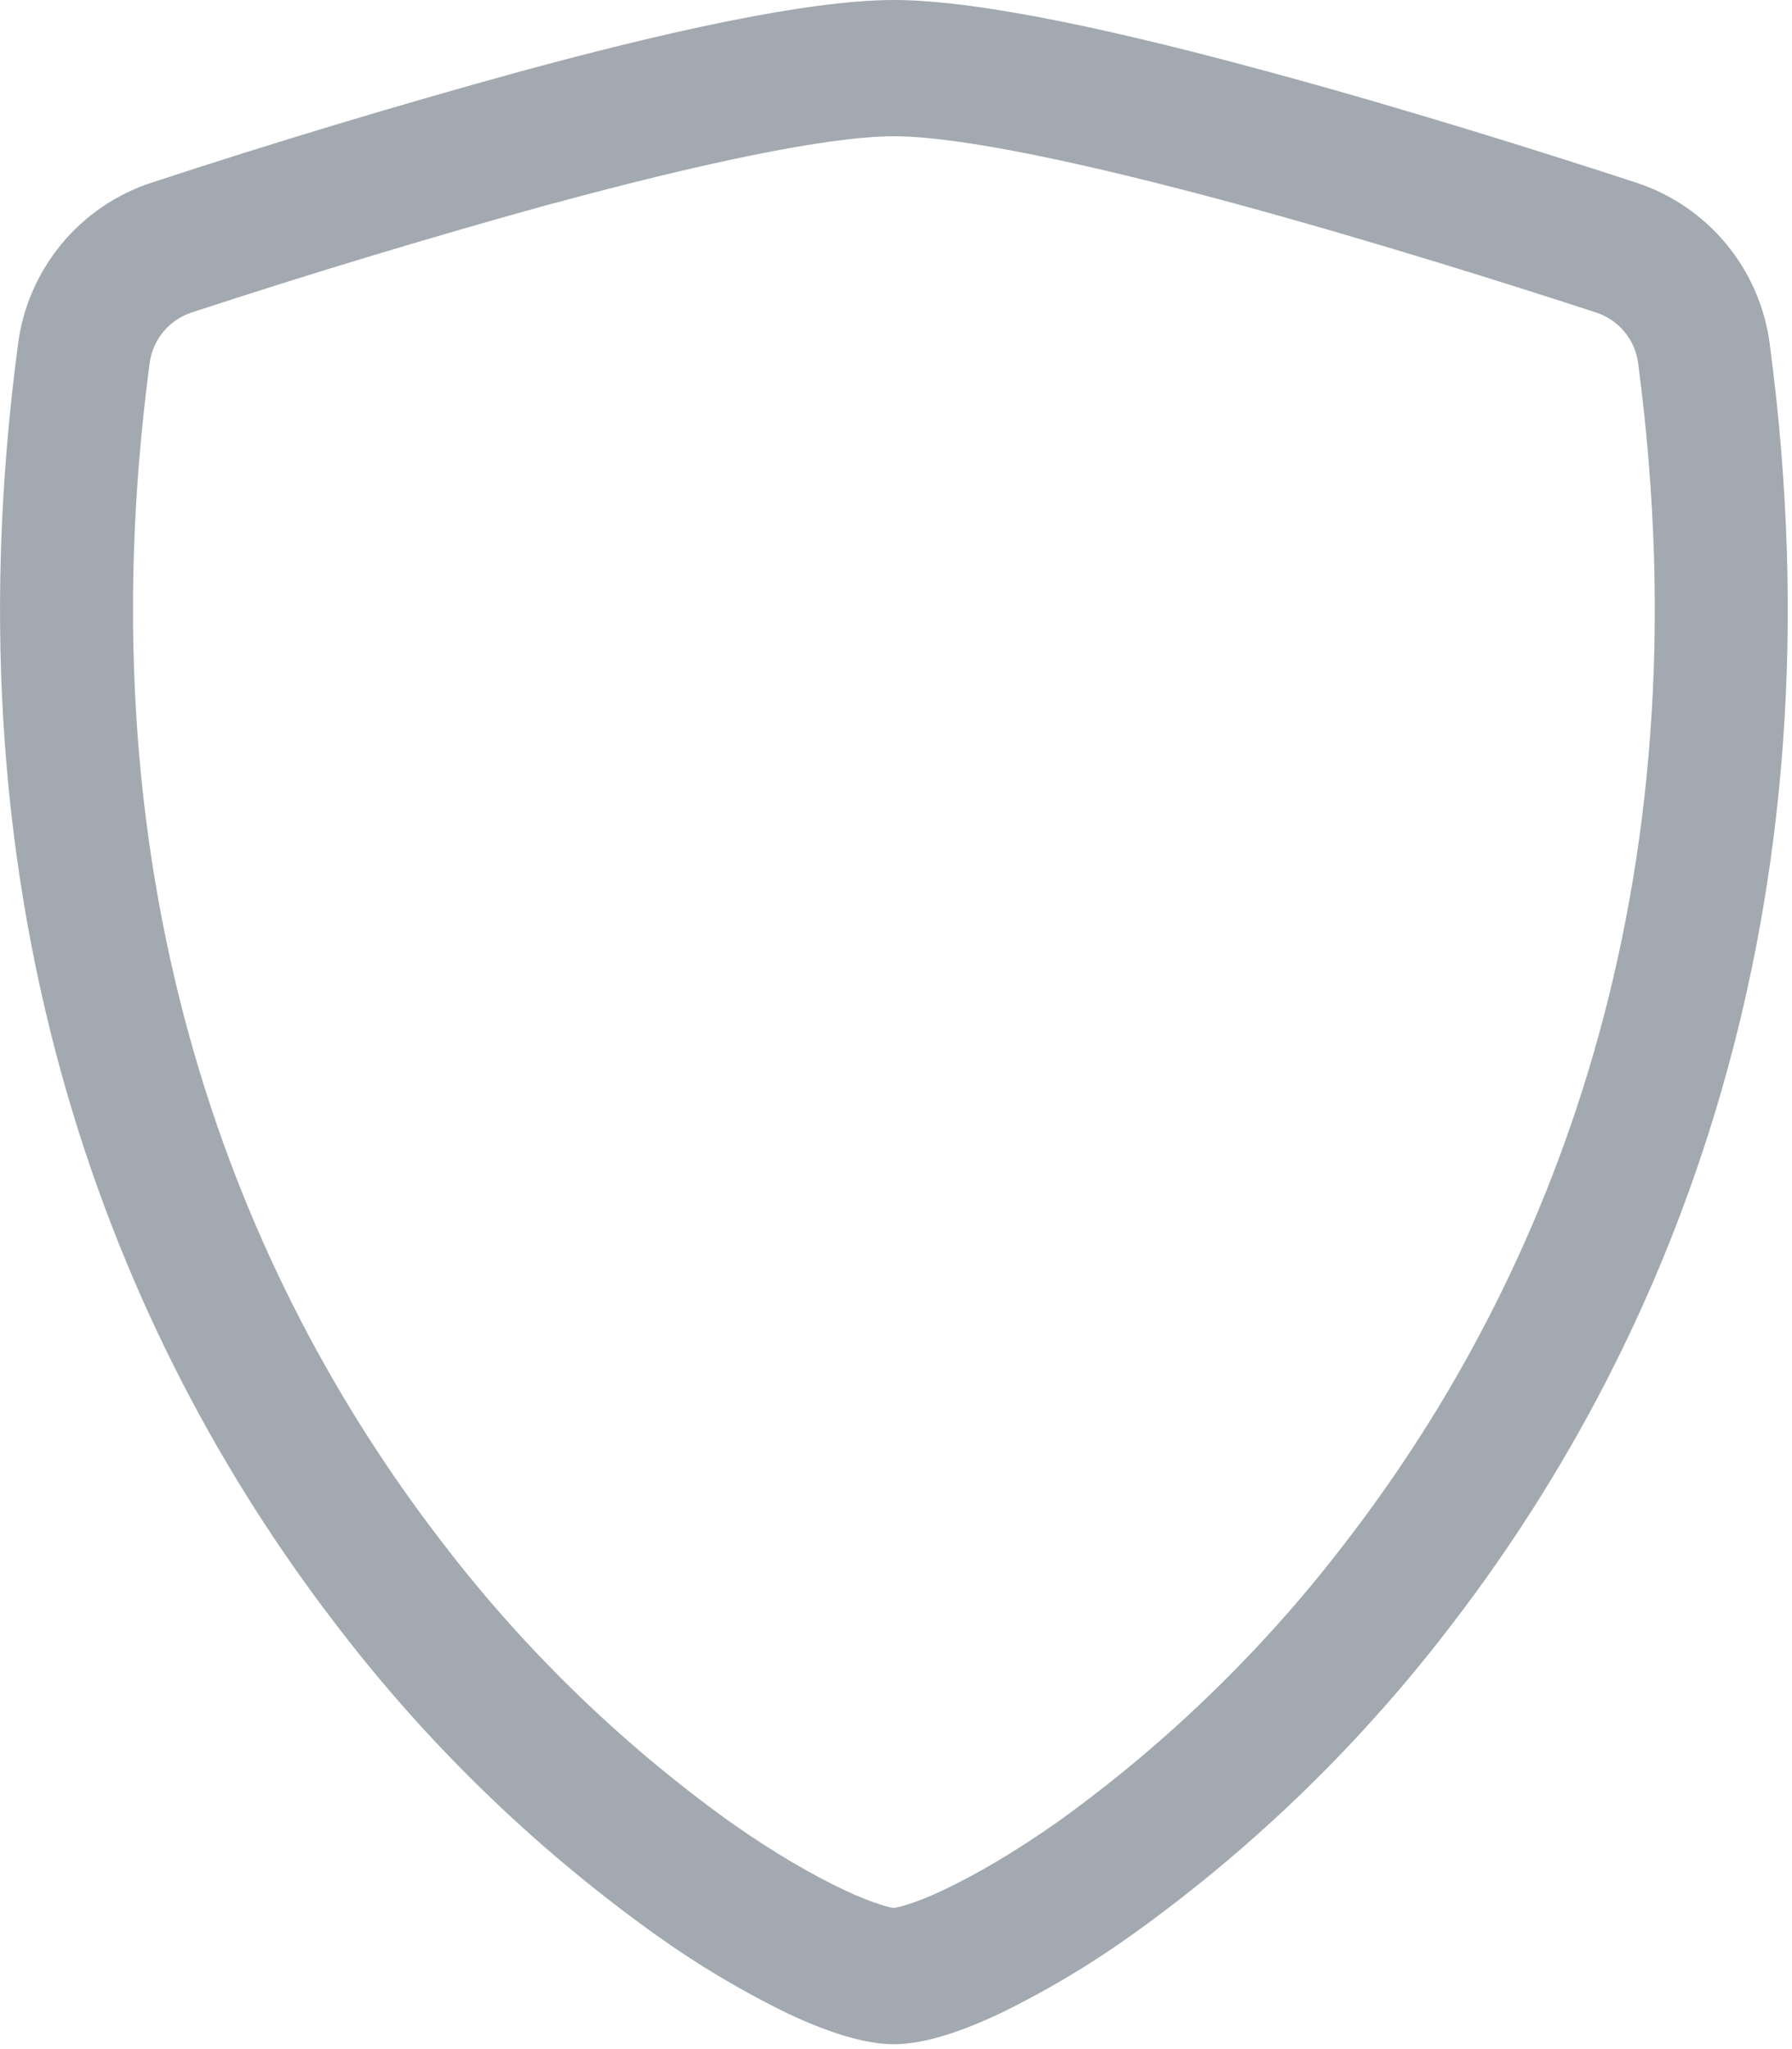 <?xml version="1.0" encoding="utf-8"?>
<svg xmlns="http://www.w3.org/2000/svg" fill="none" height="100%" overflow="visible" preserveAspectRatio="none" style="display: block;" viewBox="0 0 14 16" width="100%">
<path d="M4.328 1.586C3.378 1.848 2.434 2.133 1.497 2.44C1.412 2.468 1.336 2.519 1.278 2.588C1.22 2.657 1.183 2.74 1.17 2.829C0.618 6.976 1.895 10.002 3.418 11.995C4.063 12.848 4.832 13.599 5.699 14.223C6.045 14.467 6.35 14.642 6.59 14.755C6.71 14.812 6.808 14.85 6.883 14.873C6.915 14.884 6.949 14.893 6.983 14.898C7.017 14.892 7.051 14.884 7.083 14.873C7.159 14.85 7.257 14.812 7.377 14.755C7.616 14.642 7.922 14.466 8.267 14.223C9.135 13.599 9.904 12.848 10.549 11.995C12.072 10.003 13.349 6.976 12.797 2.829C12.784 2.74 12.747 2.657 12.689 2.588C12.631 2.519 12.555 2.468 12.469 2.44C11.82 2.228 10.724 1.882 9.639 1.587C8.532 1.287 7.513 1.064 6.983 1.064C6.455 1.064 5.435 1.287 4.328 1.587V1.586ZM4.062 0.559C5.145 0.264 6.295 0 6.983 0C7.672 0 8.822 0.264 9.905 0.559C11.012 0.858 12.128 1.212 12.785 1.427C13.059 1.517 13.303 1.683 13.487 1.906C13.671 2.129 13.789 2.399 13.826 2.686C14.421 7.152 13.041 10.462 11.367 12.652C10.657 13.589 9.811 14.414 8.856 15.099C8.526 15.336 8.176 15.545 7.81 15.723C7.531 15.854 7.231 15.962 6.983 15.962C6.736 15.962 6.437 15.854 6.156 15.723C5.791 15.545 5.441 15.336 5.111 15.099C4.156 14.414 3.31 13.589 2.6 12.652C0.926 10.462 -0.454 7.152 0.141 2.686C0.178 2.399 0.296 2.129 0.48 1.906C0.664 1.683 0.908 1.517 1.182 1.427C2.135 1.114 3.095 0.825 4.062 0.559V0.559Z" fill="#A2A9B0" id="Vector"/>
</svg>